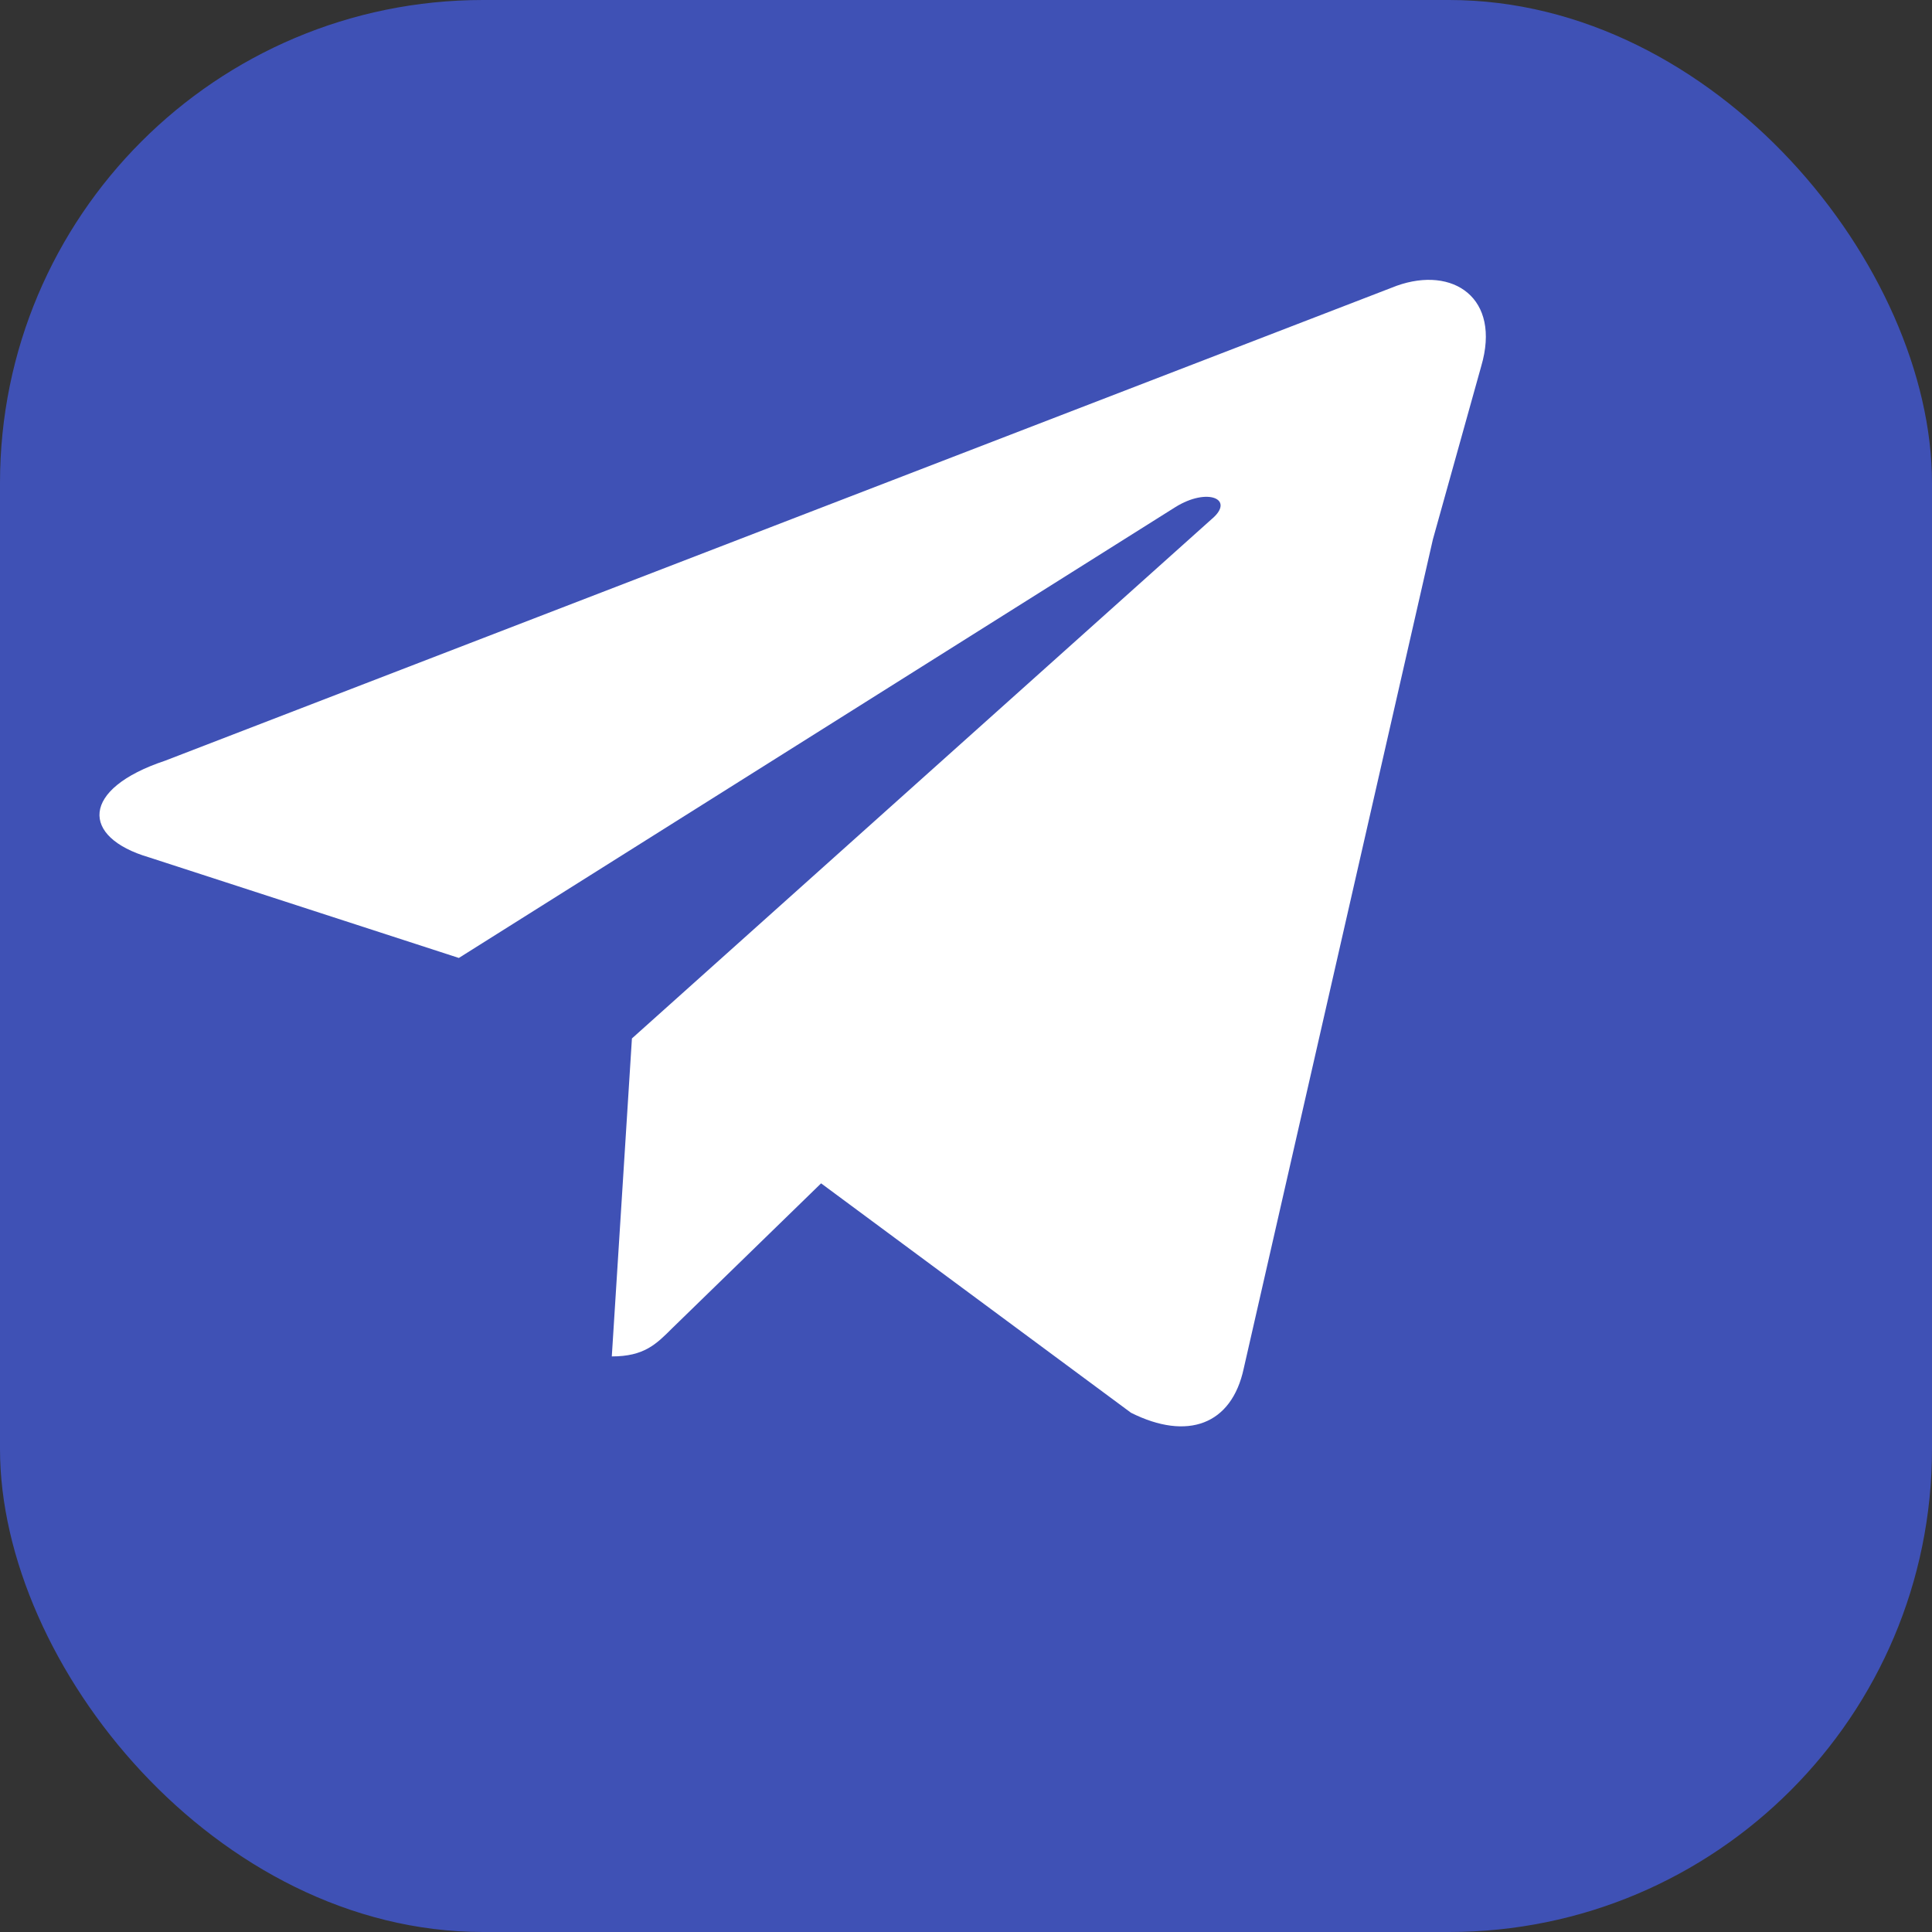 <svg xmlns="http://www.w3.org/2000/svg" viewBox="0 0 48 48" fill="none">
  <rect x="0" y="0" width="48" height="48" fill="#333333" stroke="none"/>
  <rect width="48" height="48" rx="12" fill="#3F51B5" />
  <path d="M35.6 13.4 30.9 34c-.3 1.4-1.4 1.8-2.8 1.1l-7.7-5.7-3.7 3.6c-.4.4-.7.7-1.5.7l.5-7.9 14.4-12.9c.6-.5-.1-.8-.9-.3l-17.8 11.2-7.7-2.5c-1.7-.5-1.7-1.7.4-2.4l30.6-11.8c1.4-.5 2.6.3 2.1 2z" fill="#fff" />
</svg>

